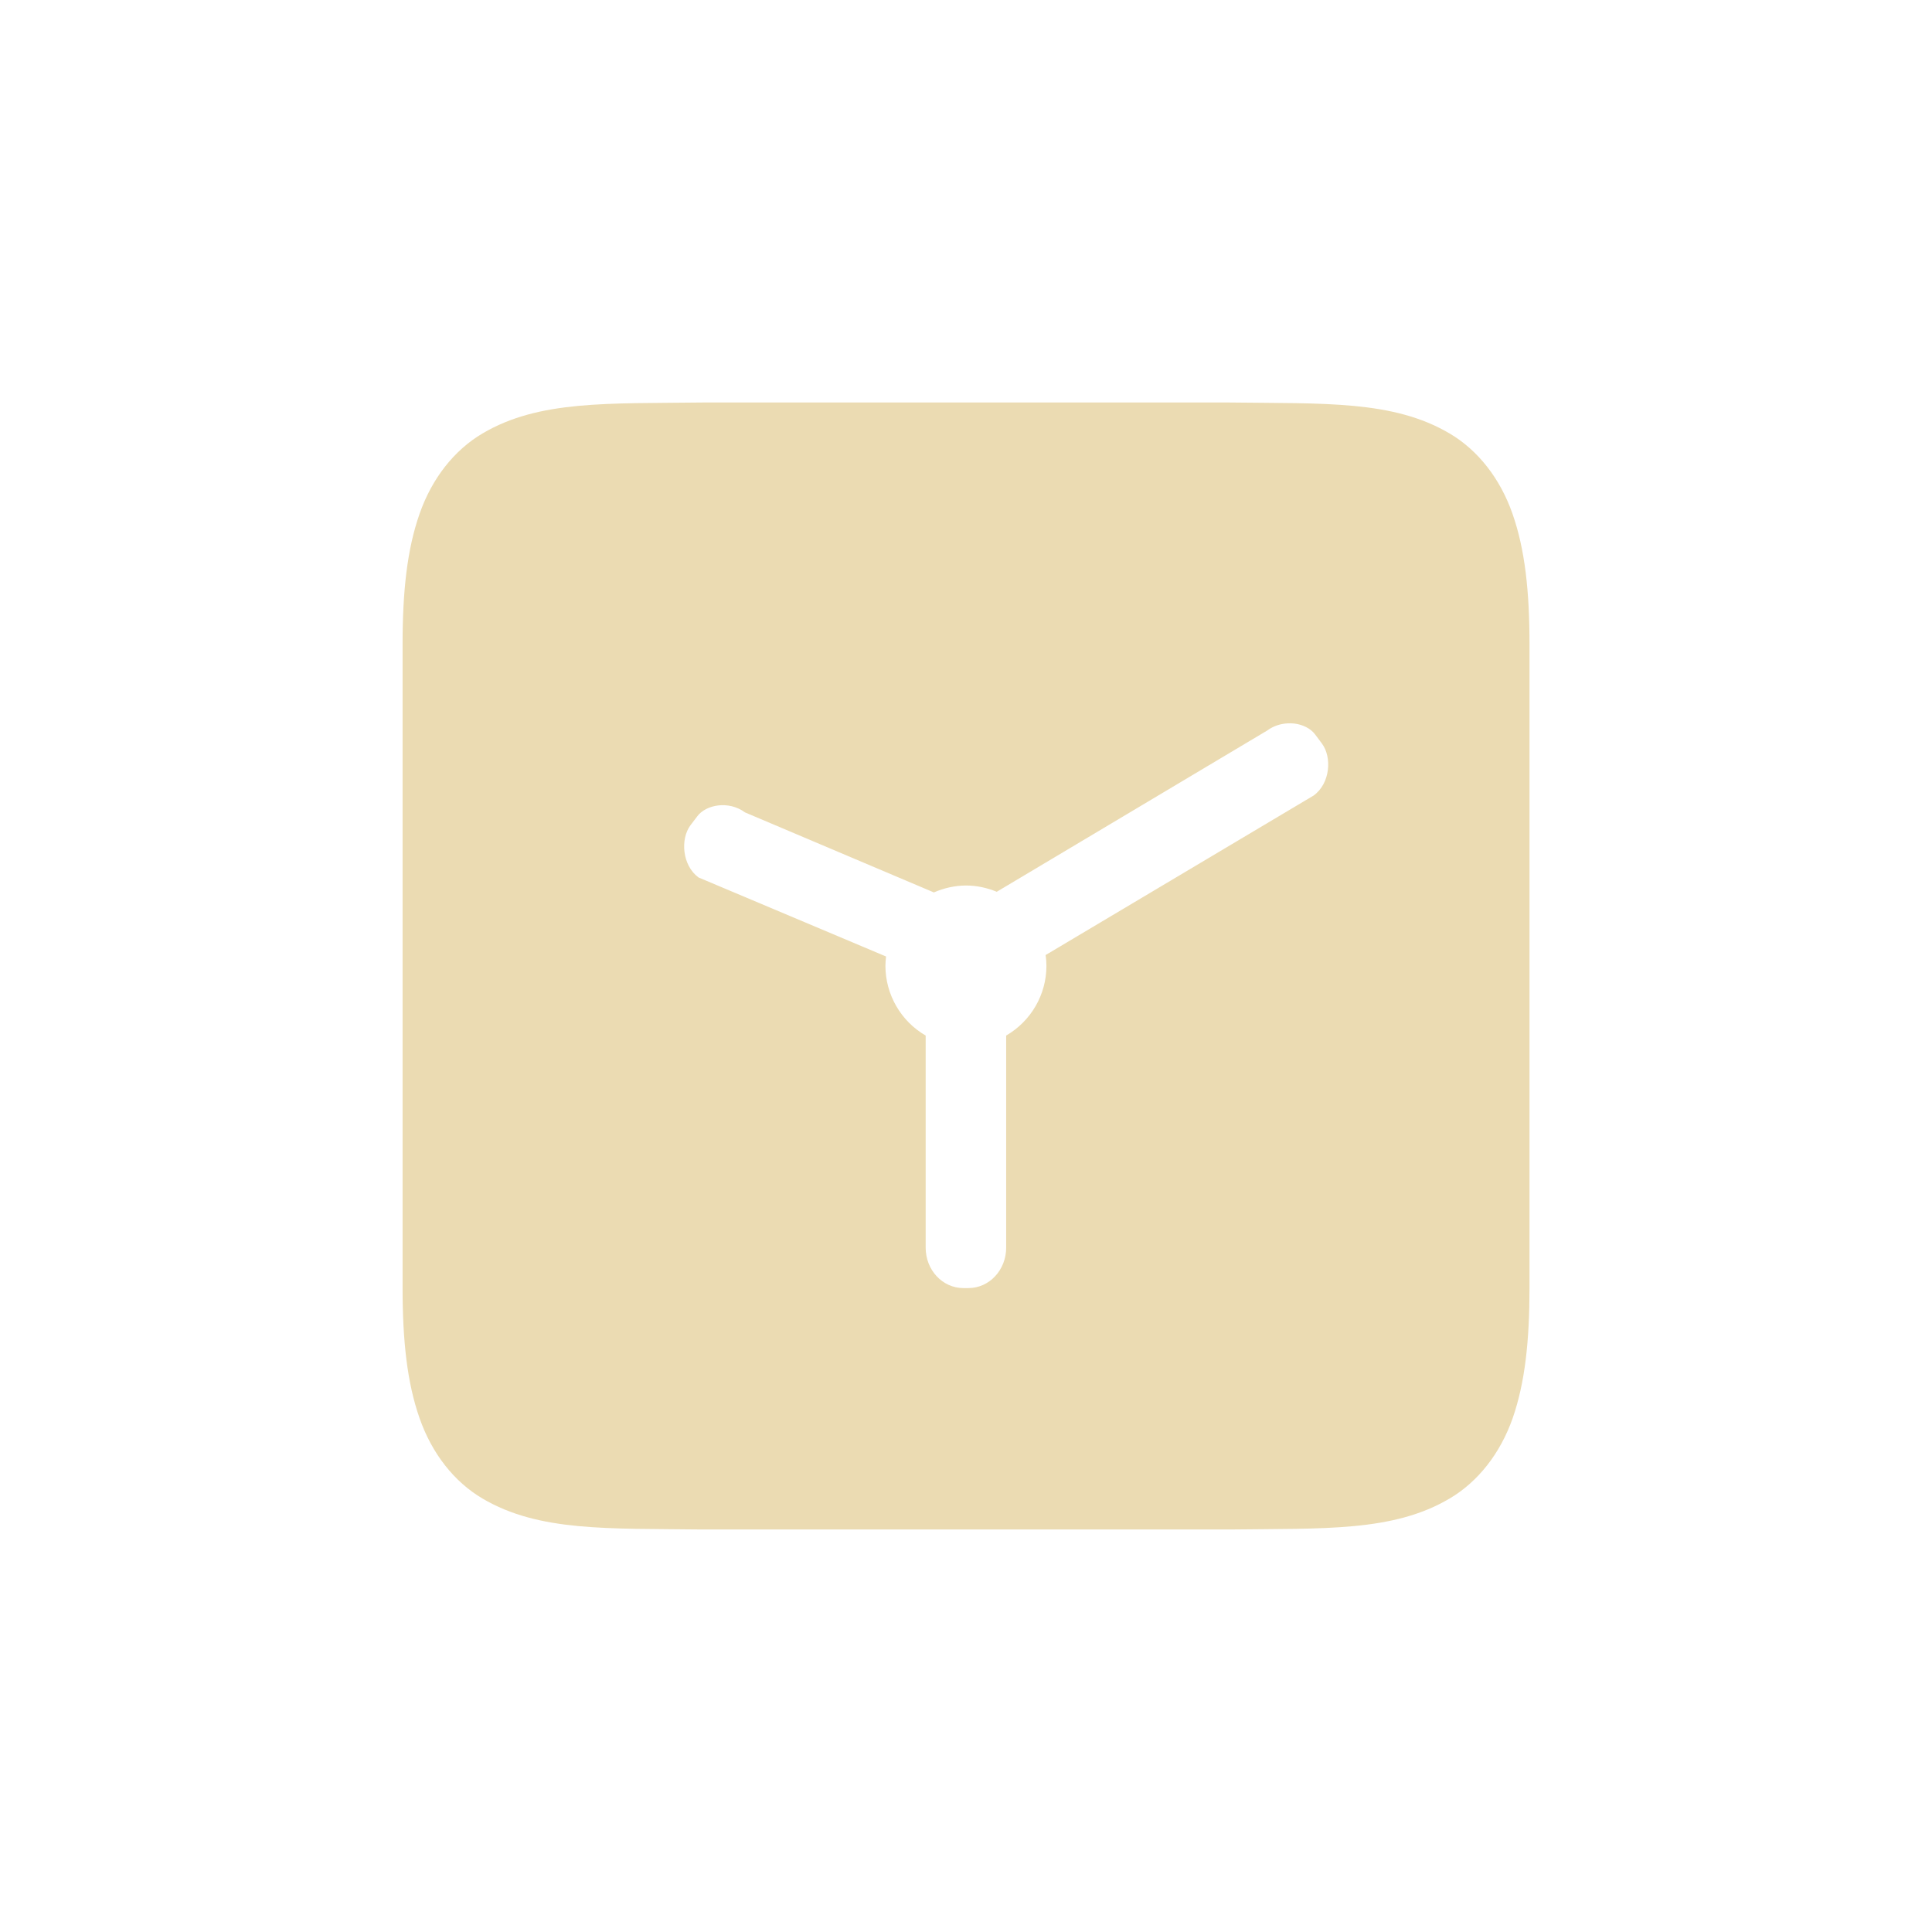 <svg width="24" height="24" version="1.1" viewBox="0 0 24 24" xmlns="http://www.w3.org/2000/svg">
  <defs>
    <style type="text/css">.ColorScheme-Text { color:#ebdbb2; } .ColorScheme-Highlight { color:#458588; }</style>
  </defs>
  <path class="ColorScheme-Text" d="m8.727 5c-1.174 0.015-2.032-0.031-2.734 0.385-0.351 0.207-0.628 0.559-0.781 0.998-0.154 0.439-0.211 0.96-0.211 1.617v8c0 0.657 0.057 1.179 0.211 1.617 0.153 0.439 0.43 0.791 0.781 0.998 0.703 0.415 1.56 0.37 2.734 0.385h6.545c1.174-0.015 2.034 0.031 2.736-0.385 0.351-0.207 0.629-0.559 0.783-0.998 0.153-0.439 0.209-0.96 0.209-1.617v-8c0-0.657-0.057-1.179-0.211-1.617-0.153-0.439-0.43-0.791-0.781-0.998-0.703-0.415-1.56-0.37-2.734-0.385h-6.547zm7.266 3.986c0.028-0.002 0.057-0.001 0.084 0.002 0.109 0.013 0.205 0.063 0.258 0.133l0.086 0.115c0.127 0.17 0.105 0.495-0.102 0.646l-3.33 1.982c0.007 0.045 0.01 0.09 0.01 0.135 0 0.357-0.192 0.686-0.5 0.865v2.635c0 0.277-0.209 0.502-0.469 0.502h-0.062c-0.26 0-0.469-0.224-0.469-0.502v-2.635c-0.308-0.178-0.499-0.509-0.5-0.865 9.38e-4 -0.039 0.003-0.079 0.008-0.117l-2.33-0.982c-0.205-0.152-0.226-0.479-0.1-0.648l0.086-0.113c0.105-0.141 0.386-0.199 0.592-0.047l2.346 0.994c0.126-0.055 0.262-0.085 0.398-0.086 0.132 0 0.261 0.028 0.383 0.078l3.361-2.004c0.077-0.057 0.165-0.083 0.25-0.088z" fill="currentColor"/>
</svg>
